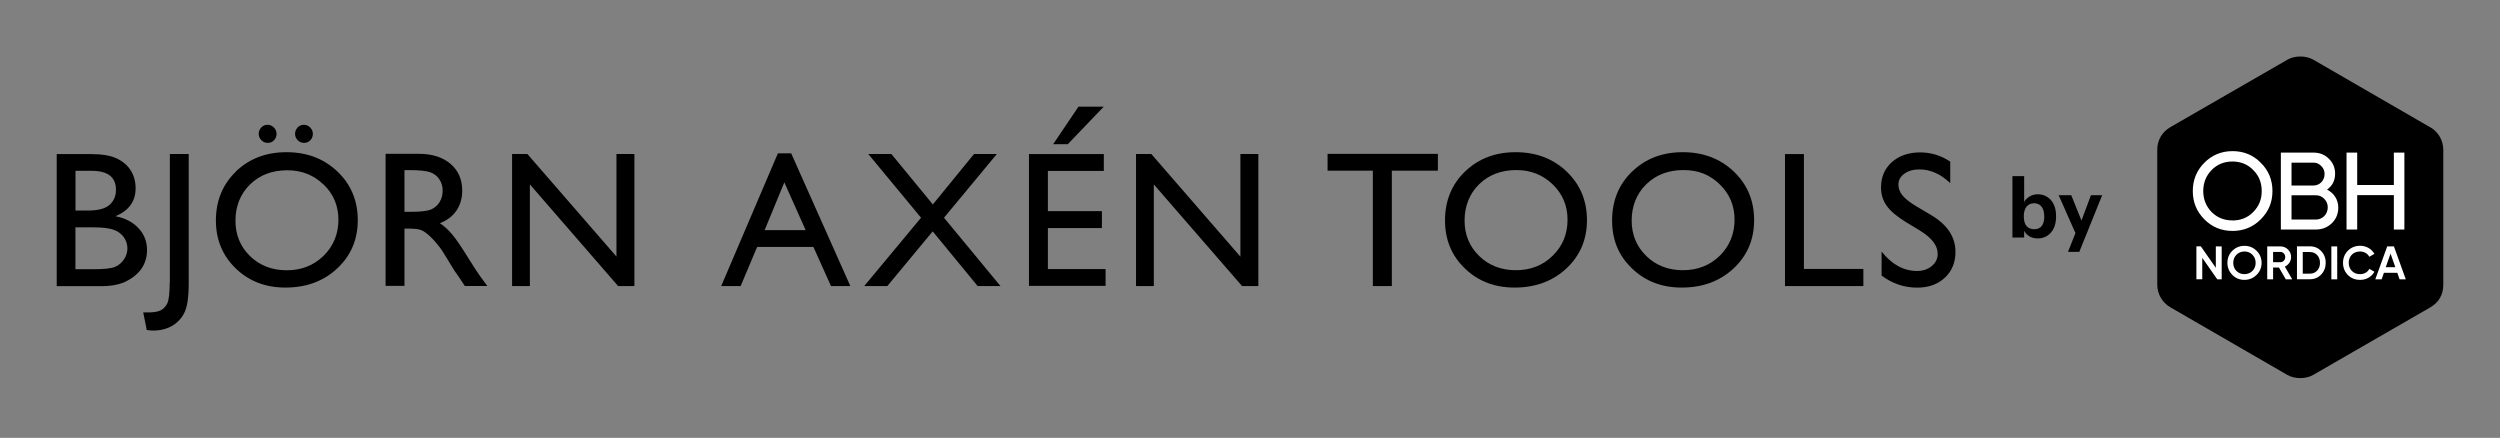 <svg width="354" height="62" viewBox="0 0 354 62" fill="none" xmlns="http://www.w3.org/2000/svg">
<rect x="0" y="0" width="354" height="62" fill="#808080" stroke="none"/>
<path d="M17.921 39.8C18.871 39.32 19.591 38.71 20.081 37.97C20.571 37.22 20.821 36.37 20.821 35.41C20.821 34.21 20.421 33.17 19.611 32.31C18.801 31.44 17.721 30.88 16.351 30.62C18.251 29.82 19.201 28.51 19.201 26.67C19.201 25.72 18.971 24.87 18.521 24.15C18.071 23.42 17.401 22.85 16.541 22.44C15.681 22.03 14.471 21.82 12.931 21.82H8.031V40.52H14.361C15.791 40.52 16.971 40.29 17.931 39.81L17.921 39.8ZM16.421 26.88C16.421 27.75 16.121 28.45 15.521 29C14.921 29.54 13.901 29.81 12.471 29.81H10.691V24.19H12.991C15.281 24.19 16.421 25.09 16.421 26.88ZM16.121 32.54C16.741 32.77 17.211 33.13 17.541 33.6C17.881 34.08 18.041 34.6 18.041 35.17C18.041 35.74 17.881 36.24 17.561 36.72C17.241 37.2 16.831 37.56 16.301 37.78C15.781 38.01 14.791 38.12 13.321 38.12H10.681V32.19H13.181C14.511 32.19 15.481 32.31 16.101 32.54H16.121ZM24.031 39.96C24.031 41.5 23.911 42.5 23.681 42.97C23.441 43.44 23.121 43.77 22.721 43.96C22.311 44.15 21.731 44.24 20.961 44.24H20.281L20.781 46.73C21.191 46.78 21.481 46.81 21.651 46.81C22.751 46.81 23.701 46.56 24.491 46.07C25.271 45.57 25.841 44.91 26.191 44.09C26.541 43.27 26.721 41.99 26.721 40.27V21.81H24.051V39.96H24.031ZM33.411 24.29C31.521 26.12 30.571 28.43 30.571 31.22C30.571 33.94 31.511 36.2 33.381 38.01C35.261 39.82 37.601 40.72 40.421 40.72C43.371 40.72 45.811 39.82 47.751 38.01C49.691 36.2 50.661 33.92 50.661 31.17C50.661 28.42 49.701 26.12 47.781 24.29C45.861 22.46 43.451 21.55 40.561 21.55C37.671 21.55 35.281 22.47 33.391 24.29H33.411ZM45.821 26.12C47.221 27.47 47.921 29.14 47.921 31.12C47.921 33.1 47.221 34.85 45.821 36.22C44.421 37.59 42.681 38.27 40.601 38.27C38.521 38.27 36.791 37.6 35.411 36.27C34.031 34.93 33.341 33.25 33.341 31.24C33.341 29.23 34.031 27.45 35.411 26.11C36.791 24.77 38.541 24.11 40.681 24.11C42.711 24.11 44.421 24.78 45.821 26.14V26.12ZM37.001 18.05C36.761 18.3 36.631 18.6 36.631 18.95C36.631 19.3 36.761 19.6 37.011 19.85C37.261 20.11 37.561 20.23 37.921 20.23C38.281 20.23 38.561 20.11 38.801 19.86C39.041 19.62 39.161 19.31 39.161 18.96C39.161 18.61 39.031 18.3 38.781 18.05C38.531 17.8 38.221 17.67 37.881 17.67C37.541 17.67 37.251 17.79 37.001 18.04V18.05ZM42.151 18.05C41.911 18.3 41.781 18.6 41.781 18.95C41.781 19.3 41.911 19.6 42.151 19.85C42.401 20.11 42.701 20.23 43.061 20.23C43.421 20.23 43.701 20.11 43.941 19.86C44.181 19.62 44.301 19.31 44.301 18.96C44.301 18.61 44.171 18.3 43.921 18.05C43.671 17.8 43.371 17.67 43.021 17.67C42.671 17.67 42.391 17.79 42.141 18.04L42.151 18.05ZM57.271 40.51V32.37H57.971C58.841 32.37 59.471 32.47 59.841 32.67C60.211 32.87 60.621 33.2 61.081 33.65C61.541 34.1 62.051 34.71 62.601 35.48L63.501 36.94L64.331 38.3L64.851 39.04C64.931 39.15 64.981 39.22 65.011 39.27L65.821 40.5H69.011L68.021 39.16C67.631 38.62 67.111 37.82 66.451 36.76C65.411 35.07 64.611 33.89 64.041 33.21C63.471 32.53 62.881 32 62.291 31.6C63.311 31.21 64.091 30.62 64.631 29.82C65.171 29.03 65.451 28.08 65.451 26.99C65.451 25.4 64.891 24.13 63.781 23.19C62.671 22.25 61.171 21.78 59.281 21.78H54.601V40.48H57.281L57.271 40.51ZM60.891 24.38C61.461 24.58 61.901 24.91 62.211 25.39C62.531 25.87 62.681 26.4 62.681 26.99C62.681 27.58 62.541 28.12 62.261 28.59C61.981 29.06 61.591 29.41 61.081 29.64C60.571 29.87 59.651 29.99 58.291 29.99H57.271V24.09H58.071C59.381 24.09 60.321 24.19 60.891 24.38ZM87.291 36.33L74.681 21.81H72.511V40.51H75.031V26.11L87.531 40.51H89.831V21.81H87.291V36.33ZM102.121 40.51H104.871L107.211 34.97H115.181L117.671 40.51H120.411L112.031 21.71H110.151L102.121 40.51ZM108.271 32.59L111.061 25.82L114.081 32.59H108.271ZM132.091 28.95L126.221 21.81H122.951L130.421 30.83L122.371 40.51H125.641L132.071 32.76L138.441 40.51H141.671L133.671 30.83L141.151 21.81H137.921L132.091 28.95ZM145.701 40.48H156.551V38.1H148.381V32.29H156.031V29.9H148.381V24.2H156.301V21.82H145.701V40.49V40.48ZM175.631 36.33L163.031 21.81H160.861V40.51H163.381V26.11L175.881 40.51H178.181V21.81H175.641V36.33H175.631Z" fill="black"/>
<path d="M152.715 15.1L149.125 20.42H151.195L156.295 15.1H152.715Z" fill="black"/>
<path d="M187.984 24.17H194.394V40.51H197.084V24.17H203.604V21.79H187.984V24.17ZM207.444 24.29C205.554 26.12 204.614 28.43 204.614 31.22C204.614 33.94 205.554 36.21 207.424 38.01C209.304 39.82 211.644 40.72 214.464 40.72C217.414 40.72 219.854 39.82 221.804 38.01C223.744 36.2 224.714 33.92 224.714 31.17C224.714 28.42 223.754 26.12 221.834 24.29C219.914 22.46 217.504 21.55 214.624 21.55C211.734 21.55 209.344 22.46 207.454 24.29H207.444ZM219.864 26.11C221.264 27.46 221.964 29.13 221.964 31.11C221.964 33.14 221.264 34.84 219.864 36.21C218.474 37.58 216.734 38.26 214.644 38.26C212.564 38.26 210.834 37.59 209.454 36.25C208.074 34.91 207.384 33.23 207.384 31.22C207.384 29.21 208.074 27.43 209.444 26.09C210.824 24.75 212.574 24.08 214.724 24.08C216.754 24.08 218.464 24.76 219.864 26.11ZM231.104 24.29C229.214 26.12 228.274 28.43 228.274 31.22C228.274 34.01 229.214 36.21 231.094 38.01C232.964 39.82 235.314 40.72 238.134 40.72C241.084 40.72 243.534 39.82 245.474 38.01C247.414 36.2 248.384 33.92 248.384 31.17C248.384 28.42 247.424 26.12 245.504 24.29C243.574 22.46 241.174 21.55 238.284 21.55C235.394 21.55 233.004 22.46 231.114 24.29H231.104ZM243.524 26.11C244.914 27.46 245.614 29.13 245.614 31.11C245.614 33.09 244.914 34.84 243.524 36.21C242.124 37.58 240.384 38.26 238.304 38.26C236.224 38.26 234.494 37.59 233.114 36.25C231.734 34.91 231.044 33.23 231.044 31.22C231.044 29.21 231.734 27.43 233.114 26.09C234.494 24.75 236.244 24.08 238.384 24.08C240.524 24.08 242.134 24.76 243.524 26.11ZM252.764 40.51H263.854V38.08H255.434V21.82H252.754V40.52L252.764 40.51ZM274.384 35.91C274.384 36.61 274.104 37.2 273.544 37.67C272.984 38.13 272.284 38.37 271.454 38.37C269.554 38.37 267.884 37.45 266.434 35.62V39.02C267.954 40.16 269.634 40.73 271.474 40.73C273.084 40.73 274.384 40.26 275.394 39.32C276.394 38.38 276.894 37.16 276.894 35.67C276.894 33.56 275.754 31.83 273.474 30.47L271.434 29.26C270.514 28.72 269.854 28.21 269.434 27.72C269.024 27.23 268.814 26.71 268.814 26.15C268.814 25.52 269.094 25 269.654 24.6C270.214 24.19 270.934 23.99 271.804 23.99C273.354 23.99 274.804 24.64 276.154 25.93V22.89C274.854 22.01 273.424 21.58 271.864 21.58C270.304 21.58 268.904 22.04 267.884 22.96C266.864 23.88 266.354 25.07 266.354 26.55C266.354 27.53 266.624 28.4 267.164 29.15C267.704 29.91 268.614 30.67 269.884 31.45L271.914 32.68C273.554 33.7 274.374 34.78 274.374 35.92L274.384 35.91Z" fill="black"/>
<path d="M344.129 18.03L327.579 8.46C327.059 8.16 326.409 8 325.729 8C325.049 8 324.399 8.16 323.889 8.46L307.329 18C306.149 18.68 305.469 19.85 305.469 21.2V40.31C305.469 41.63 306.179 42.85 307.319 43.51L323.869 53.08C324.389 53.38 325.039 53.54 325.719 53.54C326.399 53.54 327.049 53.38 327.559 53.08L344.119 43.53C345.329 42.83 345.969 41.73 345.969 40.33V21.22C345.969 19.9 345.269 18.68 344.139 18.02L344.129 18.03Z" fill="black"/>
<path d="M329.16 24.64C329.16 24.19 329.01 23.82 328.69 23.51C328.38 23.18 328.02 23.03 327.59 23.03H324.48V26.27H327.59C328.47 26.27 329.16 25.56 329.16 24.65V24.64ZM327.93 27.65H324.48V31.09H327.93C328.87 31.09 329.61 30.33 329.61 29.36C329.61 28.89 329.44 28.48 329.11 28.15C328.79 27.82 328.4 27.65 327.93 27.65ZM327.08 35.68H326.07V38.75H327.08C327.5 38.75 327.85 38.6 328.11 38.32C328.38 38.03 328.51 37.66 328.51 37.22C328.51 36.78 328.38 36.41 328.11 36.12C327.85 35.83 327.5 35.69 327.08 35.69V35.68ZM332.27 21.61H333.78V26.2H338.97V21.61H340.46V32.5H338.97V27.63H333.78V32.5H332.27V21.61ZM312.13 23.05C313.21 21.96 314.55 21.4 316.13 21.4C317.71 21.4 319.05 21.95 320.13 23.05C321.22 24.13 321.78 25.47 321.78 27.05C321.78 28.63 321.24 29.94 320.13 31.05C319.05 32.14 317.71 32.7 316.13 32.7C314.55 32.7 313.21 32.15 312.13 31.05C311.03 29.93 310.5 28.63 310.5 27.05C310.5 25.47 311.05 24.14 312.13 23.05ZM314.59 39.55H313.95V39.53L311.84 36.51V39.54H311.01V34.88H311.65V34.9L313.76 37.92V34.89H314.59V39.55ZM319.52 38.93C319.06 39.39 318.48 39.63 317.81 39.63C317.14 39.63 316.56 39.4 316.1 38.93C315.64 38.46 315.4 37.88 315.4 37.22C315.4 36.56 315.63 35.97 316.1 35.51C316.57 35.04 317.15 34.81 317.82 34.81C318.49 34.81 319.07 35.05 319.53 35.51C320 35.97 320.24 36.55 320.24 37.22C320.24 37.89 320 38.47 319.53 38.93H319.52ZM323.67 39.55L322.7 37.88H321.87V39.55H321.04V34.89H322.91C323.33 34.89 323.69 35.04 323.98 35.33C324.27 35.62 324.42 35.98 324.42 36.4C324.42 36.98 324.06 37.52 323.53 37.75L324.58 39.55H323.67ZM328.68 38.87C328.26 39.32 327.72 39.54 327.09 39.54H325.25V34.88H327.09C327.73 34.88 328.26 35.11 328.68 35.55C329.1 35.99 329.32 36.55 329.32 37.21C329.32 37.87 329.11 38.42 328.68 38.87ZM330.95 39.55H330.12V34.89H330.95V39.55ZM330.18 31.61C329.57 32.2 328.82 32.5 327.93 32.5H322.97V21.61H327.59C328.46 21.61 329.17 21.89 329.76 22.47C330.36 23.05 330.65 23.75 330.65 24.6C330.65 25.55 330.27 26.31 329.51 26.85C330.52 27.36 331.1 28.29 331.1 29.41C331.1 30.28 330.79 31.02 330.18 31.62V31.61ZM333.03 38.37C333.33 38.68 333.72 38.82 334.2 38.82C334.76 38.82 335.25 38.54 335.48 38.1L335.5 38.07L336.22 38.48L336.2 38.51C336.01 38.85 335.73 39.12 335.37 39.33C335.02 39.53 334.62 39.63 334.2 39.63C333.5 39.63 332.92 39.4 332.46 38.94C332 38.47 331.77 37.89 331.77 37.22C331.77 36.55 332 35.96 332.46 35.5C332.92 35.04 333.5 34.8 334.2 34.8C335.04 34.8 335.8 35.23 336.2 35.91L336.22 35.94L335.5 36.36L335.48 36.33C335.24 35.89 334.75 35.61 334.19 35.61C333.71 35.61 333.33 35.76 333.02 36.06C332.73 36.36 332.58 36.75 332.58 37.21C332.58 37.67 332.73 38.06 333.02 38.36L333.03 38.37ZM339.78 39.55L339.46 38.63H337.56L337.24 39.55H336.34L336.36 39.5L338.03 34.89H338.98L340.66 39.55H339.77H339.78ZM317.81 35.61C317.36 35.61 316.98 35.77 316.68 36.07C316.38 36.37 316.23 36.76 316.23 37.22C316.23 37.68 316.38 38.07 316.68 38.37C316.99 38.67 317.37 38.82 317.81 38.82C318.25 38.82 318.64 38.67 318.94 38.37C319.25 38.06 319.4 37.68 319.4 37.22C319.4 36.76 319.24 36.37 318.94 36.07C318.64 35.76 318.26 35.61 317.81 35.61ZM316.12 31.22C317.29 31.22 318.28 30.82 319.06 30.02C319.87 29.2 320.26 28.23 320.26 27.05C320.26 25.87 319.86 24.87 319.06 24.08C318.29 23.28 317.3 22.87 316.12 22.87C314.94 22.87 313.96 23.27 313.16 24.08C312.38 24.88 311.98 25.88 311.98 27.05C311.98 28.22 312.37 29.2 313.16 30.02C313.96 30.82 314.93 31.21 316.12 31.21V31.22ZM322.91 35.67H321.87V37.13H322.91C323.29 37.13 323.59 36.8 323.59 36.4C323.59 36 323.28 35.67 322.91 35.67ZM337.83 37.84H339.18L338.5 35.91L337.82 37.84H337.83Z" fill="white"/>
<path d="M286.621 32.68V33.63H284.961V24.94H286.621V28.59C286.951 28.02 287.651 27.51 288.531 27.51C289.991 27.51 291.141 28.6 291.141 30.58V30.67C291.141 32.65 290.021 33.76 288.531 33.76C287.601 33.76 286.931 33.3 286.621 32.68ZM289.461 30.68V30.59C289.461 29.38 288.871 28.78 288.031 28.78C287.191 28.78 286.571 29.39 286.571 30.59V30.68C286.571 31.88 287.141 32.46 288.051 32.46C288.961 32.46 289.471 31.84 289.471 30.68H289.461Z" fill="black"/>
<path d="M293.888 33.02L291.508 27.64H293.288L294.738 31.23L296.078 27.64H297.668L294.428 35.66H292.828L293.878 33.02H293.888Z" fill="black"/>
</svg>

